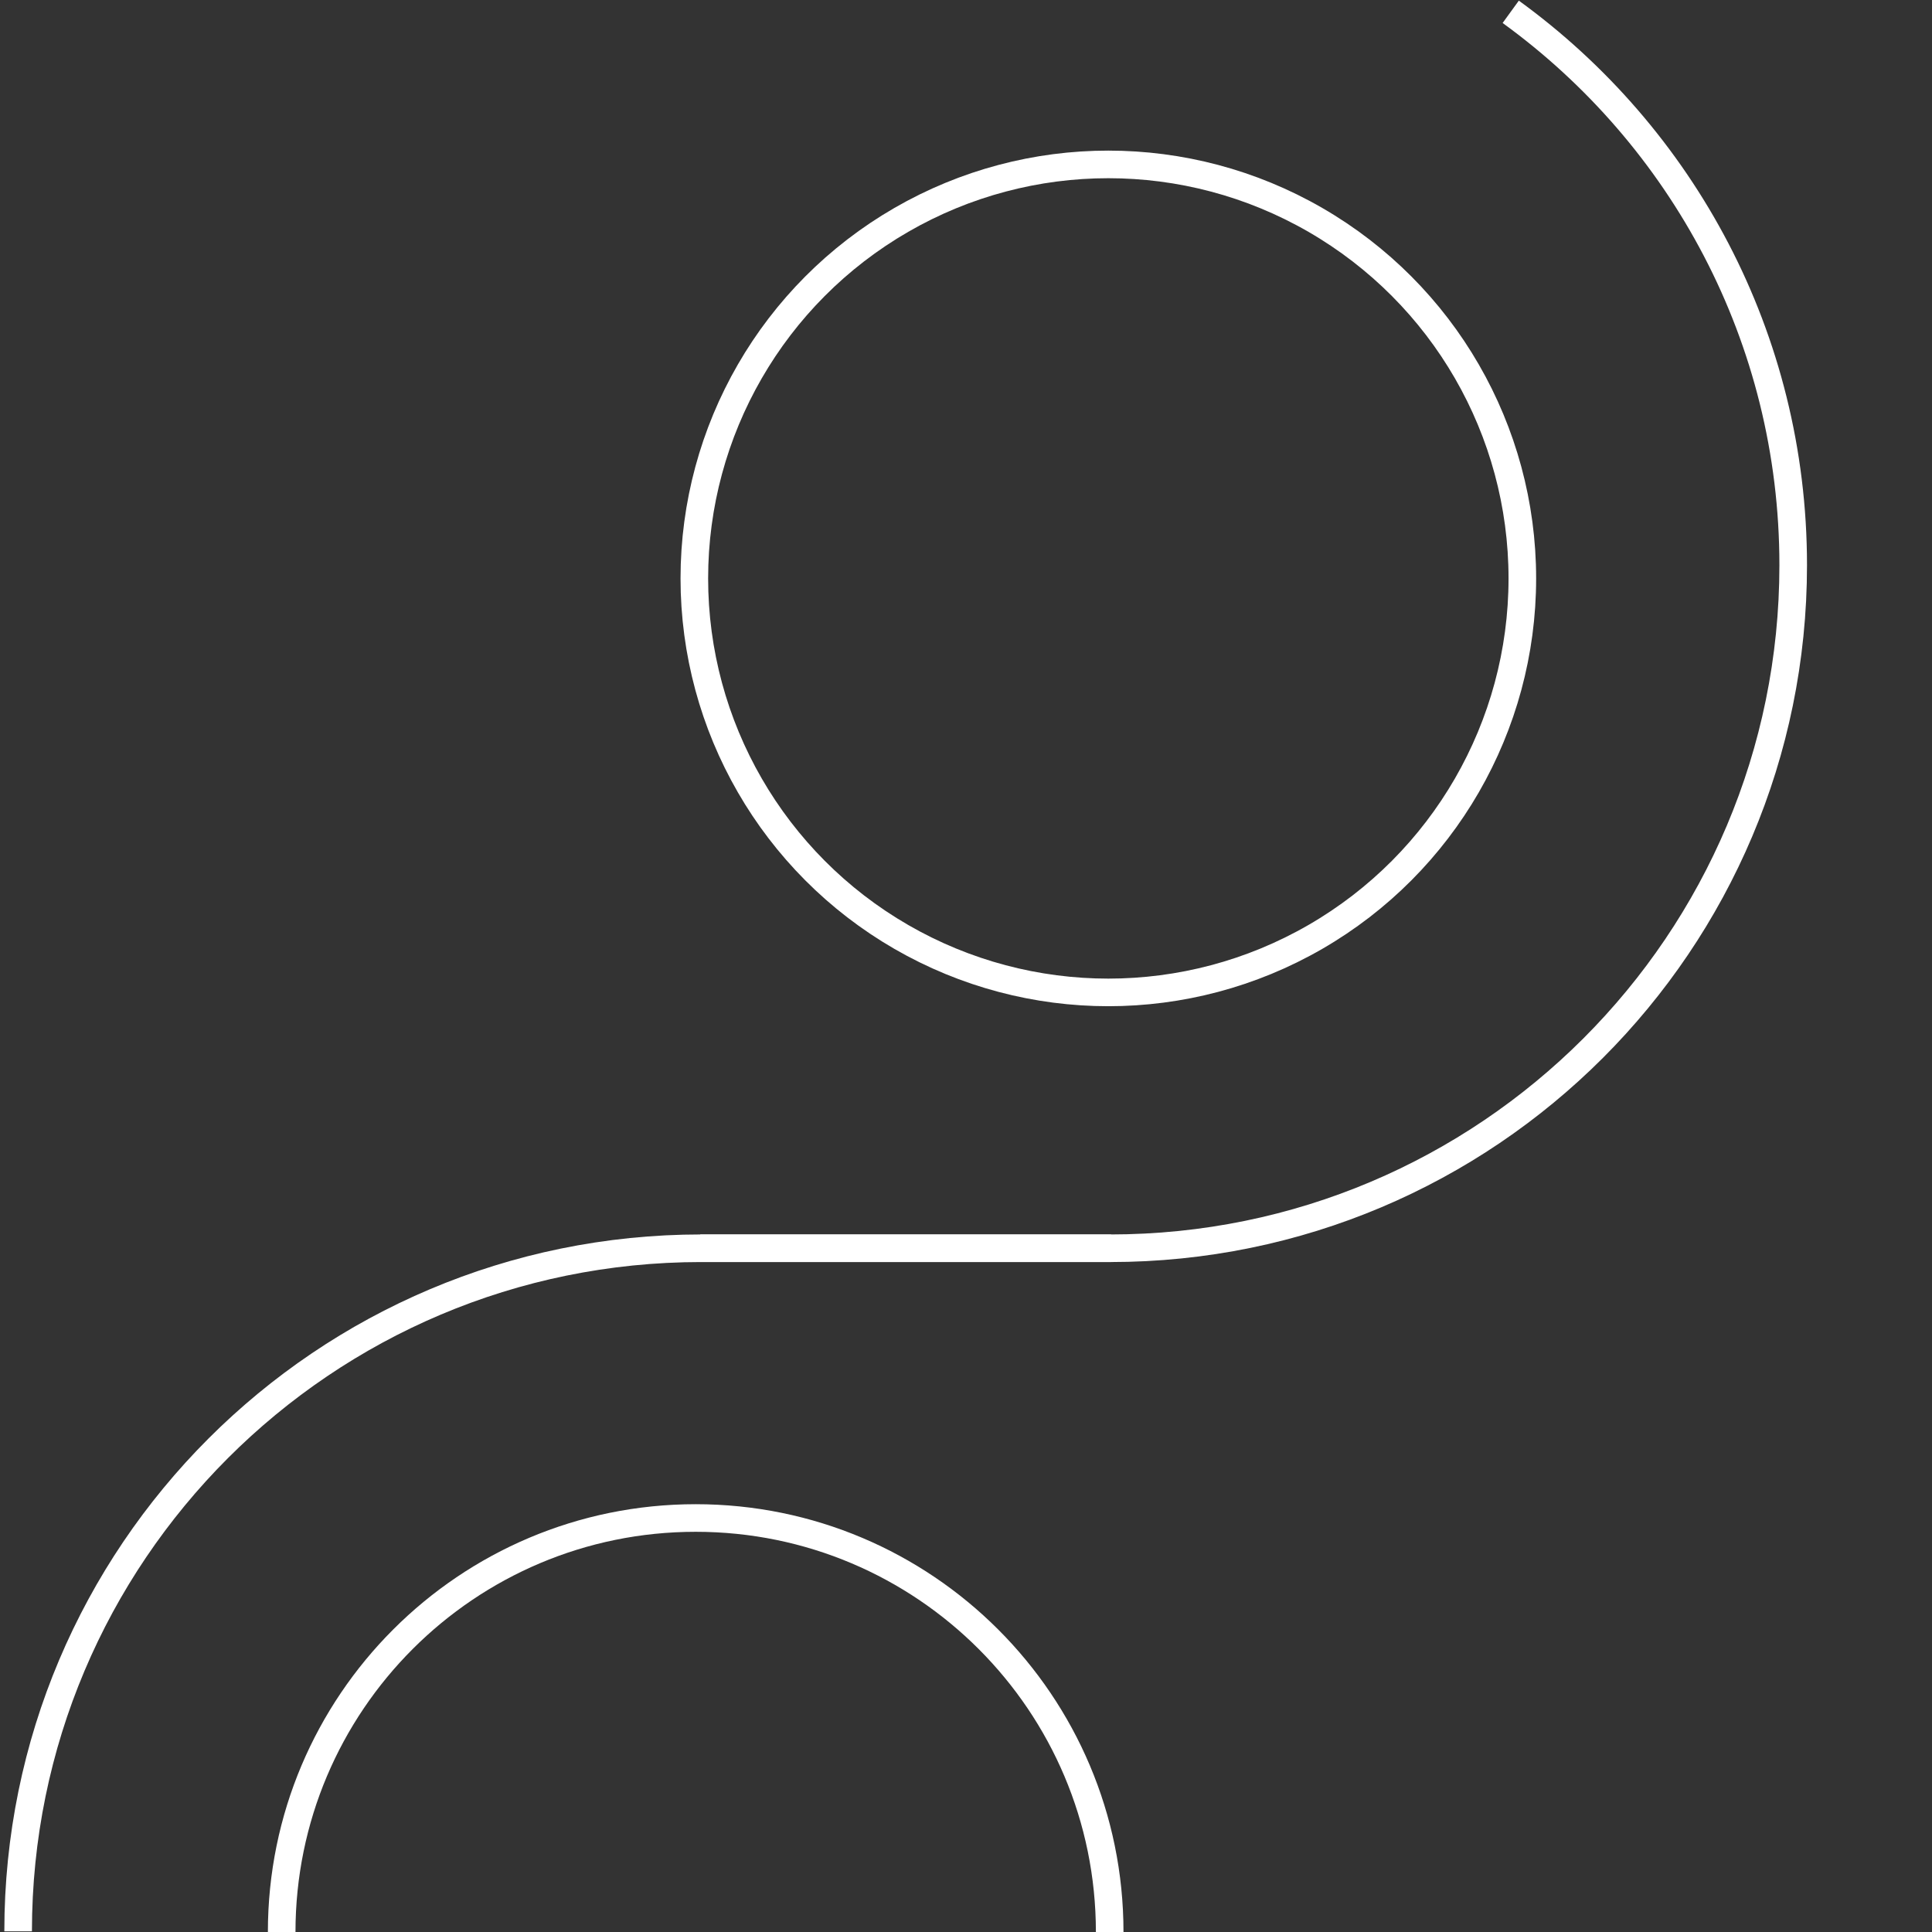 <?xml version="1.0" encoding="UTF-8"?><svg id="a" xmlns="http://www.w3.org/2000/svg" width="140" height="140" viewBox="0 0 140 140"><rect x="0" y="0" width="140" height="140" fill="#333333" stroke="none"/><path d="M109.473.856c12.403,8.995,20.469,23.604,20.469,40.097,0,27.338-22.162,49.5-49.5,49.5h-29.7" fill="none" stroke="#fff" stroke-miterlimit="10" stroke-width="2"/><circle cx="80.314" cy="41.914" r="30" fill="none" stroke="#fff" stroke-miterlimit="10" stroke-width="2"/><path d="M1.314,139.953c0-27.338,22.162-49.5,49.5-49.5h29.7" fill="none" stroke="#fff" stroke-miterlimit="10" stroke-width="2"/><path d="M80.412,140c0-16.569-13.431-30-30-30s-30,13.431-30,30" fill="none" stroke="#fff" stroke-miterlimit="10" stroke-width="2"/></svg>
